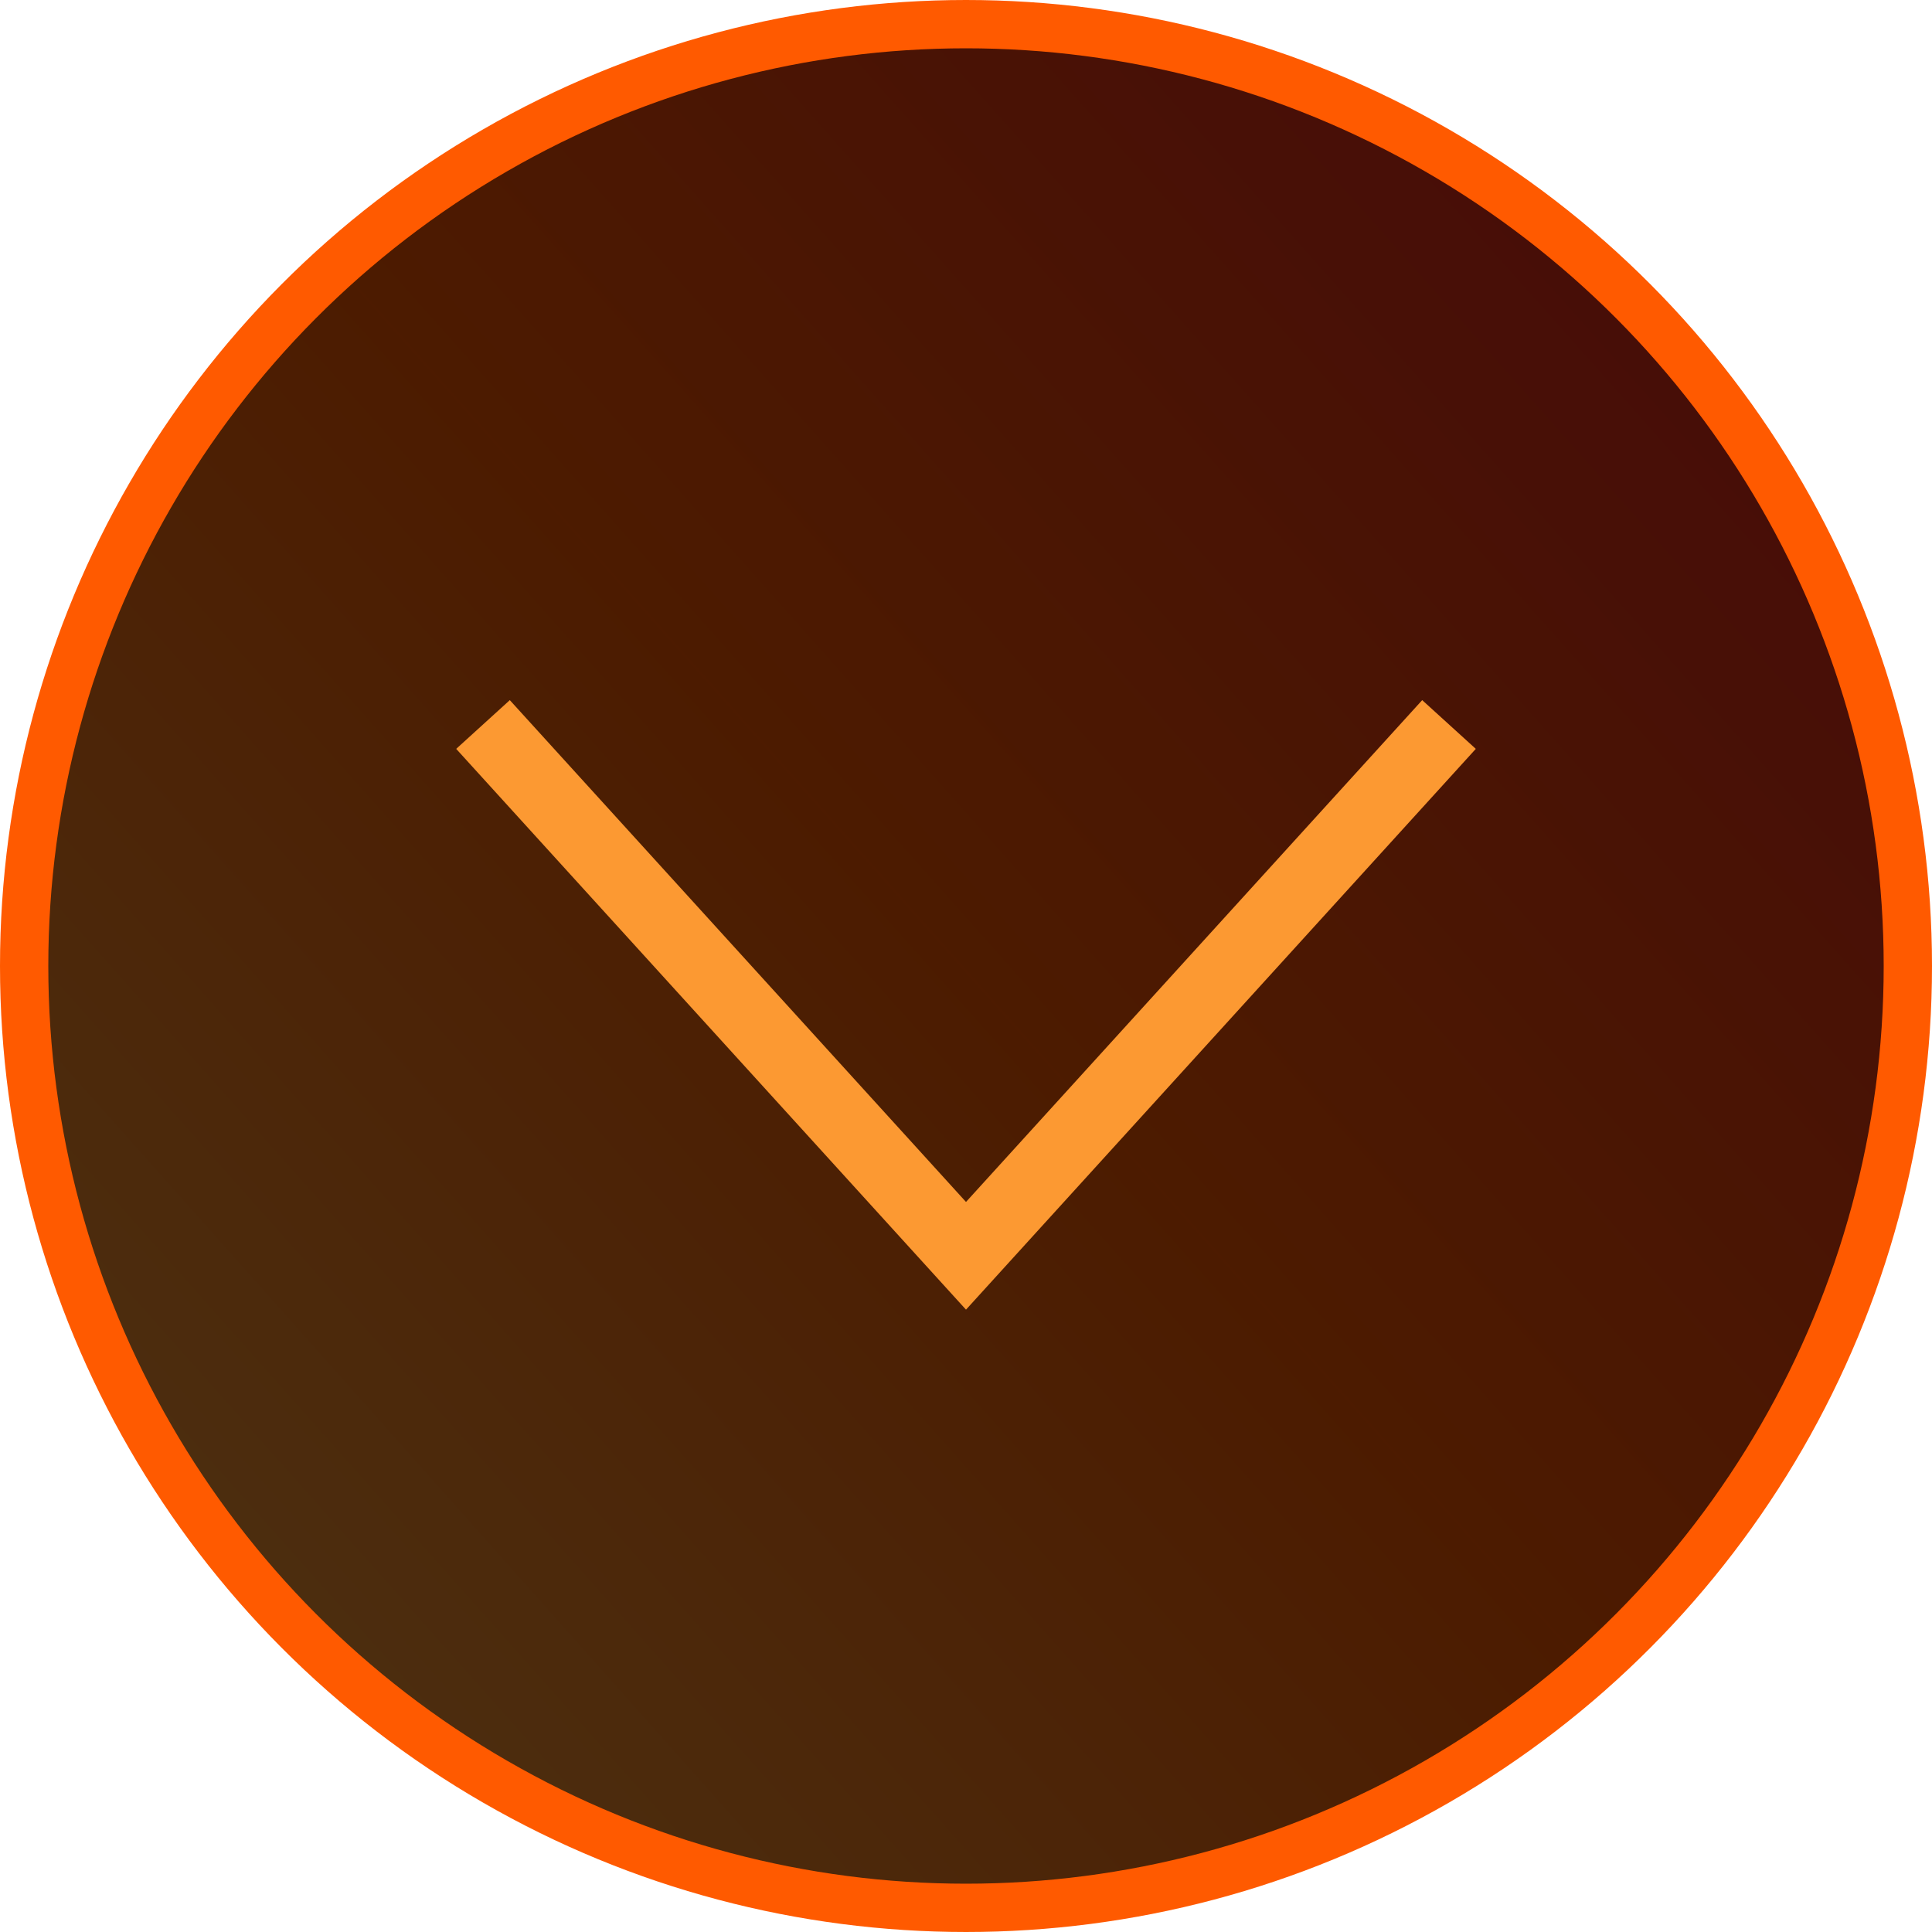 <svg xmlns="http://www.w3.org/2000/svg" width="40" height="40" viewBox="0 0 40 40" fill="none"><circle cx="20" cy="20" r="19.5" fill="black"/><circle cx="20" cy="20" r="19.5" fill="url(#paint0_linear_1630_401)" fill-opacity="0.3"/><circle cx="20" cy="20" r="19.5" stroke="#FF5A00"/><path d="M30 15L20 26L10 15" stroke="#FC9932" stroke-width="1.5"/><defs><linearGradient id="paint0_linear_1630_401" x1="35.25" y1="7.25" x2="5.5" y2="33.75" gradientUnits="userSpaceOnUse"><stop offset="0" stop-color="#ED2C1A"/><stop offset="0.5" stop-color="#FF5A00"/><stop offset="1" stop-color="#FC9932"/></linearGradient></defs></svg>